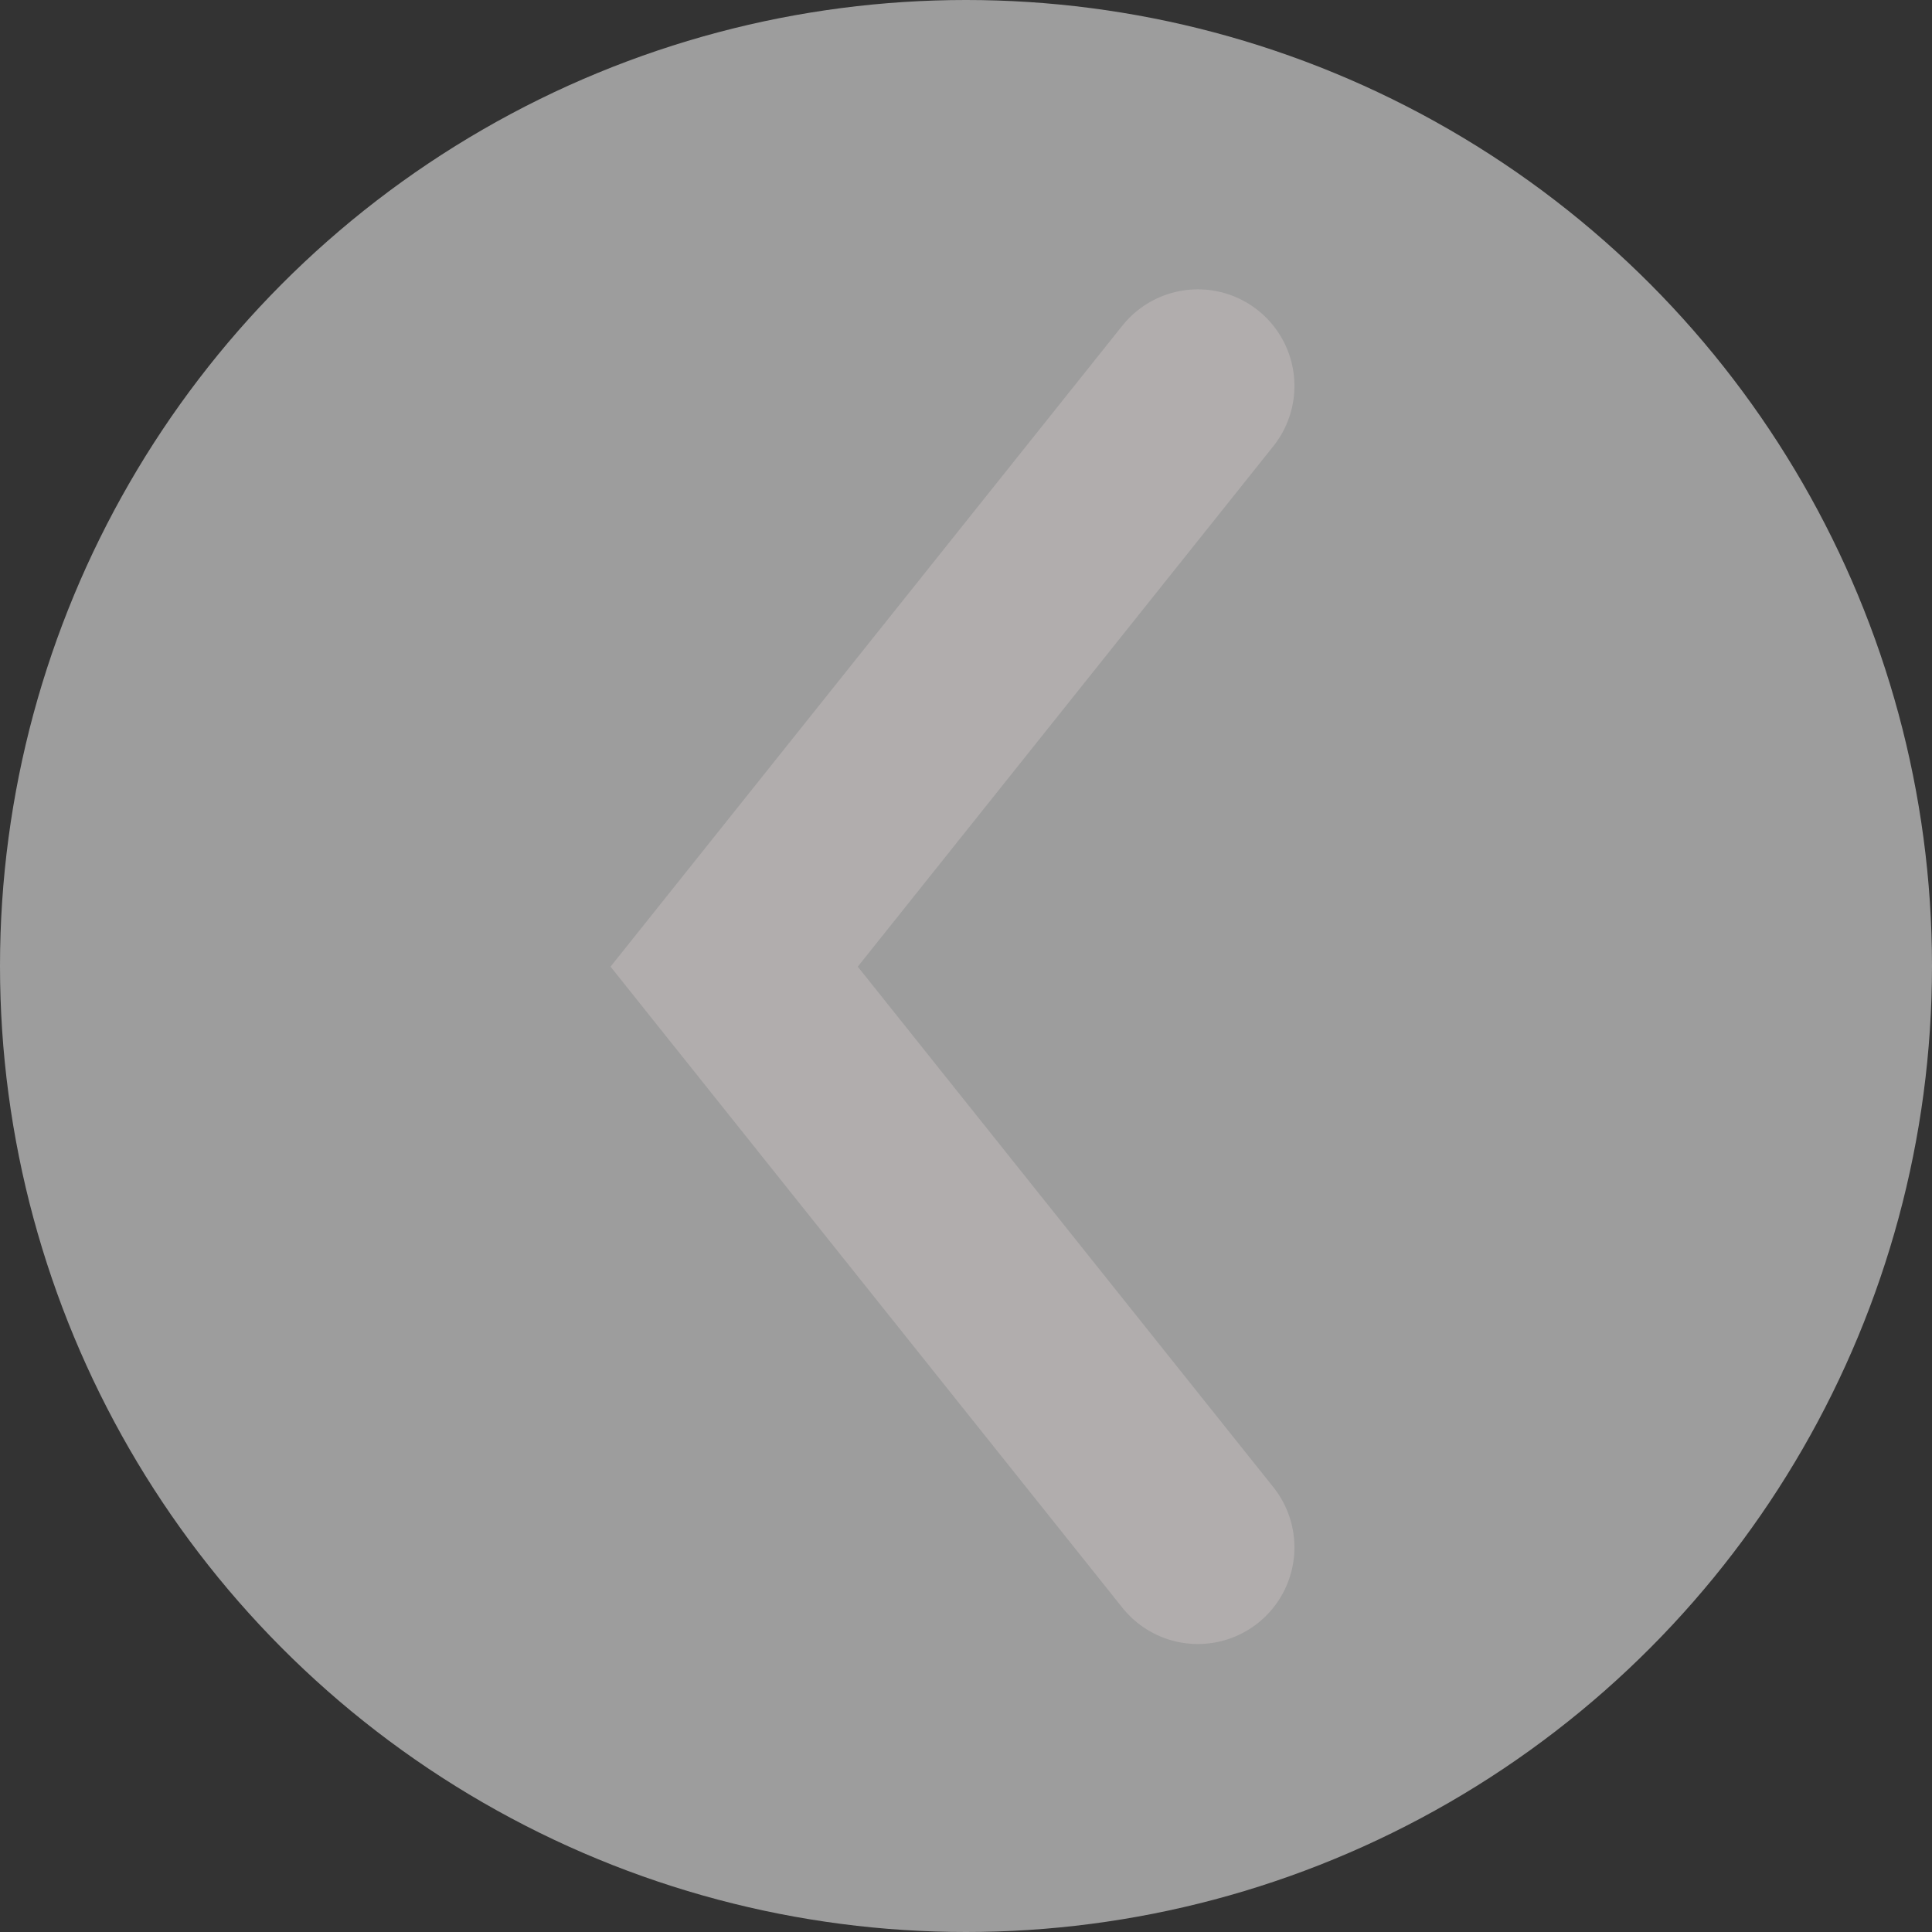 <svg xmlns="http://www.w3.org/2000/svg" width="50" height="50" viewBox="0 0 50 50"><rect x="0" y="0" width="50" height="50" fill="#333333" stroke="none"/><defs><style>.a{fill:#fff;opacity:0.52;}.b{fill:none;stroke:#b1adad;stroke-linecap:round;stroke-width:5px;}</style></defs><g transform="translate(-269 -884)"><circle class="a" cx="25" cy="25" r="25" transform="translate(269 884)"/><path class="b" d="M0,0,15.029,12,30.059,0" transform="translate(300 893.988) rotate(90)"/></g></svg>